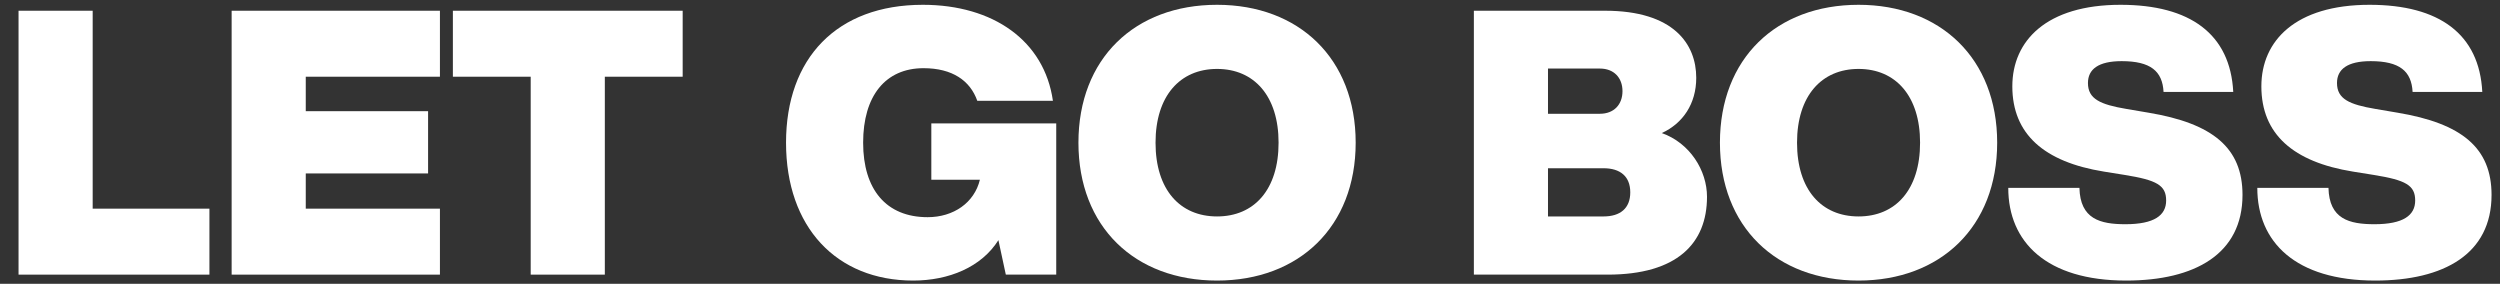 <svg width="599" height="68" viewBox="0 0 599 68" fill="none" xmlns="http://www.w3.org/2000/svg">
<rect x="0" y="0" width="599" height="68" fill="#333333" stroke="none"/>
<mask id="mask0_3022_739" style="mask-type:luminance" maskUnits="userSpaceOnUse" x="0" y="0" width="599" height="68">
<path d="M0 0H598.406V68H0V0Z" fill="white"/>
</mask>
<g mask="url(#mask0_3022_739)">
<mask id="mask1_3022_739" style="mask-type:luminance" maskUnits="userSpaceOnUse" x="-1" y="-33" width="601" height="133">
<path d="M599.203 -32.334H-0.797V99.666H599.203V-32.334Z" fill="white"/>
</mask>
<g mask="url(#mask1_3022_739)">
<path d="M22.204 2.572H4.443V65.801H50.178V49.994H22.204V2.572Z" fill="white"/>
<path d="M105.406 2.572H55.5V65.801H105.406V49.994H73.26V41.557H102.568V26.64H73.26V18.38H105.406V2.572Z" fill="white"/>
<path d="M163.567 2.572H108.51V18.38H127.156V65.801H144.916V18.38H163.567V2.572Z" fill="white"/>
<path d="M223.146 43.067H234.782C233.449 48.572 228.475 52.036 222.256 52.036C212.313 52.036 206.808 45.374 206.808 34.187C206.808 22.994 212.136 16.338 221.282 16.338C228.209 16.338 232.469 19.354 234.157 24.15H252.277C250.23 9.765 237.975 1.15 221.105 1.15C200.501 1.15 188.334 13.937 188.334 34.187C188.334 54.432 200.412 67.223 218.792 67.223C227.318 67.223 235.136 64.025 239.219 57.541L240.995 65.801H253.074V29.567H223.146V43.067Z" fill="white"/>
<path d="M291.606 67.223C311.231 67.223 324.82 54.343 324.82 34.187C324.82 14.025 311.231 1.15 291.606 1.15C271.893 1.15 258.393 14.025 258.393 34.187C258.393 54.343 271.893 67.223 291.606 67.223ZM291.606 51.859C282.726 51.859 276.867 45.463 276.867 34.187C276.867 22.994 282.726 16.515 291.606 16.515C300.486 16.515 306.346 22.994 306.346 34.187C306.346 45.463 300.486 51.859 291.606 51.859Z" fill="white"/>
<path d="M398.16 31.88C403.222 29.567 406.42 24.864 406.42 18.645C406.42 10.562 401.003 2.572 384.576 2.572H353.139V65.801H385.196C401.8 65.801 408.998 58.343 408.998 47.15C408.998 40.848 404.91 34.275 398.16 31.88ZM383.331 16.426C386.706 16.426 388.748 18.645 388.748 21.843C388.748 25.041 386.706 27.26 383.331 27.26H370.899V16.426H383.331ZM370.899 51.859V40.312H384.217C388.217 40.312 390.613 42.27 390.613 46.088C390.613 49.906 388.217 51.859 384.217 51.859H370.899Z" fill="white"/>
<path d="M445.309 67.223C464.934 67.223 478.523 54.343 478.523 34.187C478.523 14.025 464.934 1.15 445.309 1.15C425.596 1.15 412.096 14.025 412.096 34.187C412.096 54.343 425.596 67.223 445.309 67.223ZM445.309 51.859C436.429 51.859 430.57 45.463 430.57 34.187C430.57 22.994 436.429 16.515 445.309 16.515C454.189 16.515 460.049 22.994 460.049 34.187C460.049 45.463 454.189 51.859 445.309 51.859Z" fill="white"/>
<path d="M509.419 67.223C525.935 67.223 537.305 60.828 537.305 46.708C537.305 35.432 530.201 29.567 514.747 26.994L509.508 26.104C503.201 25.041 500.273 23.708 500.273 19.89C500.273 16.604 502.758 14.65 508.352 14.65C515.279 14.65 518.122 17.046 518.388 22.02H535.086C534.372 8.166 524.784 1.15 508.086 1.15C490.326 1.15 482.154 9.765 482.154 20.687C482.154 32.145 489.794 38.807 504.091 41.114L509.065 41.911C516.789 43.156 519.008 44.4 519.008 48.041C519.008 51.593 516.169 53.723 509.242 53.723C503.201 53.723 498.409 52.478 498.232 45.02H481.18C481.18 57.989 490.326 67.223 509.419 67.223Z" fill="white"/>
<path d="M569.089 67.223C585.605 67.223 596.975 60.828 596.975 46.708C596.975 35.432 589.87 29.567 574.417 26.994L569.178 26.104C562.87 25.041 559.943 23.708 559.943 19.89C559.943 16.604 562.428 14.65 568.021 14.65C574.949 14.65 577.792 17.046 578.058 22.02H594.756C594.042 8.166 584.454 1.15 567.756 1.15C549.995 1.15 541.824 9.765 541.824 20.687C541.824 32.145 549.464 38.807 563.761 41.114L568.735 41.911C576.459 43.156 578.678 44.4 578.678 48.041C578.678 51.593 575.839 53.723 568.912 53.723C562.87 53.723 558.079 52.478 557.902 45.02H540.85C540.85 57.989 549.995 67.223 569.089 67.223Z" fill="white"/>
</g>
</g>
</svg>
